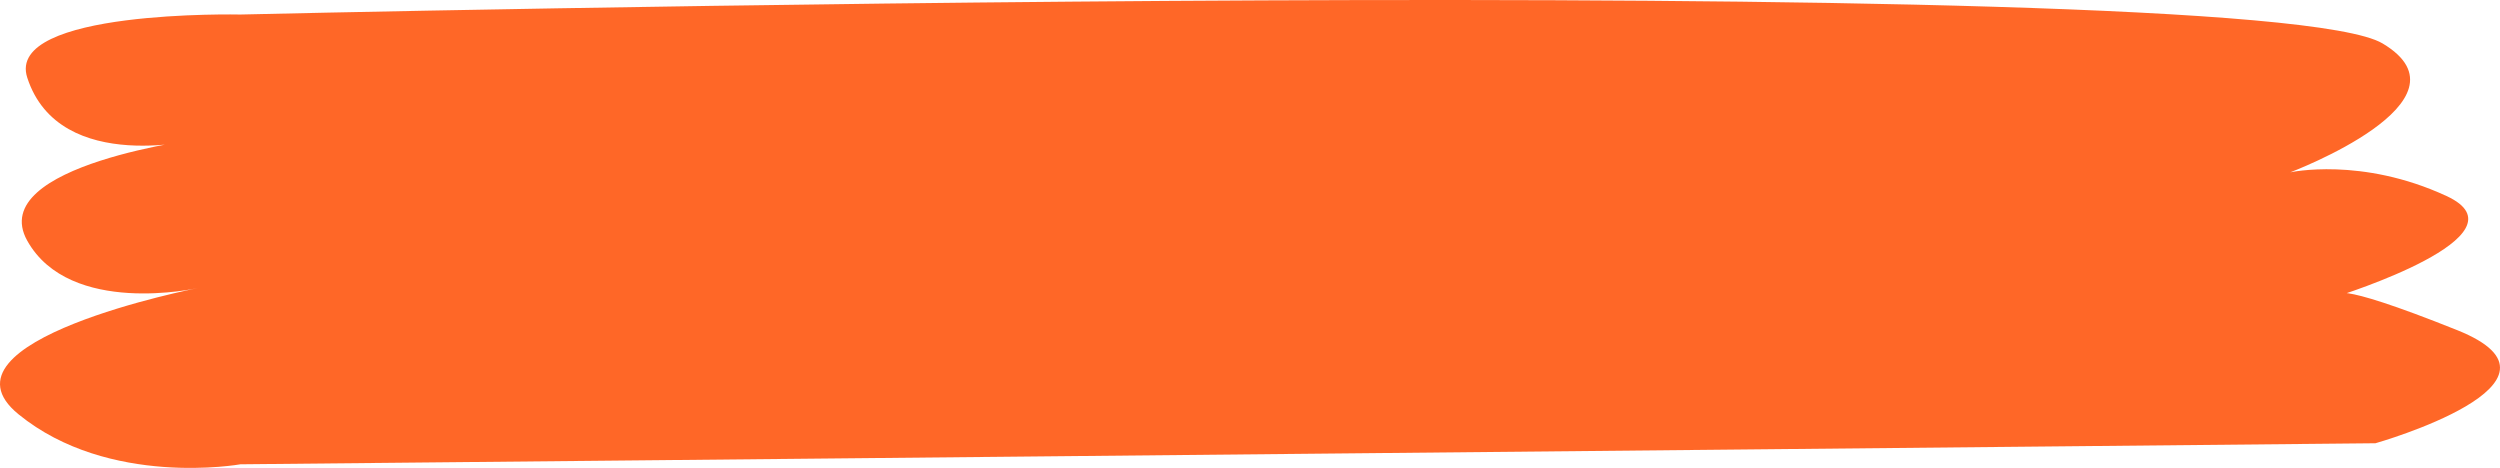 <svg width="374" height="70" viewBox="0 0 374 70" fill="none" xmlns="http://www.w3.org/2000/svg">
<path d="M35.965 2.173C35.965 2.173 0.755 1.385 4.077 11.617C8.909 26.504 30.65 20.666 30.65 20.666C30.65 20.666 -2.3 24.6 4.077 36.011C10.454 47.422 29.588 43.094 29.588 43.094C29.588 43.094 -10.752 50.964 2.774 61.98C16.3 72.999 35.965 69.458 35.965 69.458L355.37 66.309C355.37 66.309 387.258 57.259 367.596 49.389C347.931 41.519 349.792 44.273 349.792 44.273C349.792 44.273 378.756 35.224 366 29.324C353.246 23.421 342.617 25.782 342.617 25.782C342.617 25.782 370.889 15.124 356.436 6.501C337.302 -4.91 35.965 2.173 35.965 2.173Z" fill="#FF6727"/>
</svg>
